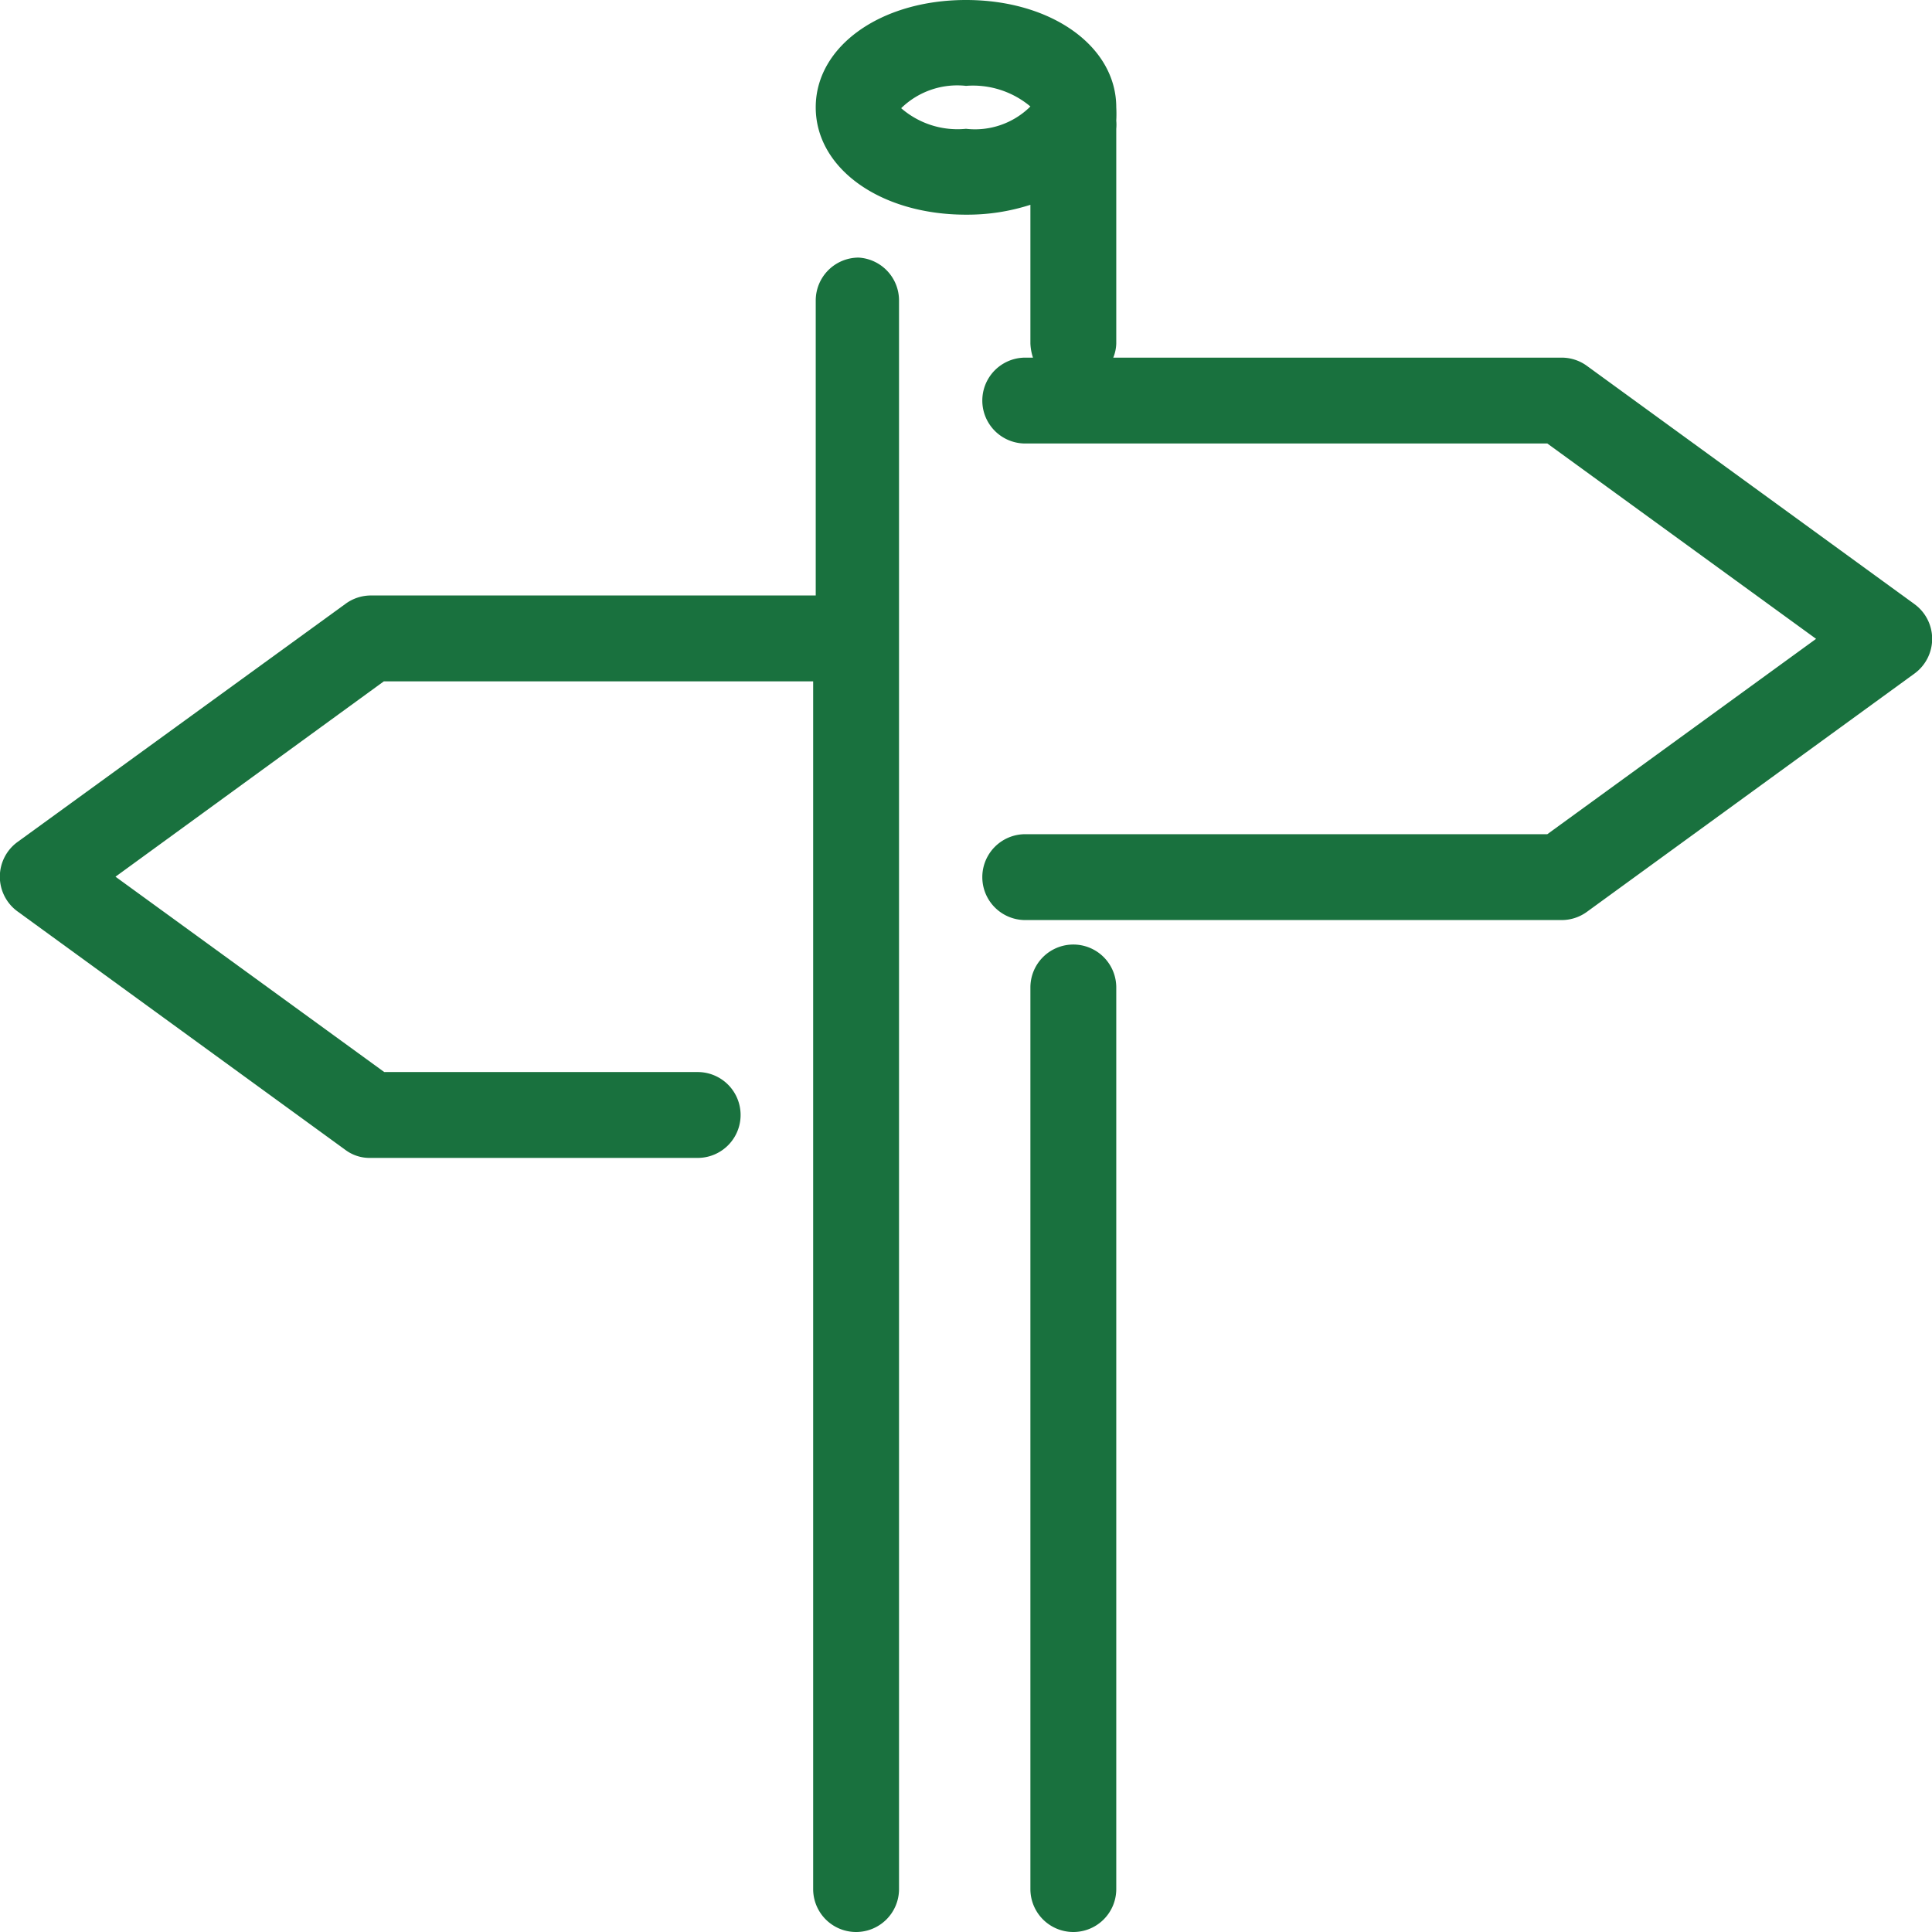 <svg id="Ebene_1" data-name="Ebene 1" xmlns="http://www.w3.org/2000/svg" viewBox="0 0 45 45"><defs><style>.cls-1{fill:#19713e;}</style></defs><path class="cls-1" d="M948.9,520.25l-7.63-5.55a1,1,0,0,0-.59-.19H930.24a.93.93,0,0,0,.07-.33v-5a1.06,1.06,0,0,0,0-.19,2.91,2.91,0,0,0,0-.31c0-1.42-1.51-2.5-3.5-2.5s-3.5,1.08-3.5,2.5,1.5,2.5,3.5,2.5a4.77,4.77,0,0,0,1.5-.23v3.23a1.2,1.2,0,0,0,.06.33h-.18a1,1,0,0,0,0,2h12.16l6.26,4.55-6.26,4.55H928.19a1,1,0,0,0,0,2h12.49a1,1,0,0,0,.59-.19l7.63-5.55a1,1,0,0,0,0-1.62Zm-22.09-11.07a2,2,0,0,1-1.51-.48,1.87,1.87,0,0,1,1.51-.52,2.08,2.08,0,0,1,1.5.48A1.83,1.83,0,0,1,926.81,509.18Z" transform="translate(-904.31 -506.18)"/><path class="cls-1" d="M924.31,512.18a1,1,0,0,0-1,1v6.87H912.94a1,1,0,0,0-.59.2l-7.63,5.54a1,1,0,0,0,0,1.62l7.63,5.55a.94.94,0,0,0,.58.19h7.63a1,1,0,0,0,0-2h-7.3L907,526.6l6.25-4.55h10v28.13a1,1,0,0,0,2,0v-37A1,1,0,0,0,924.31,512.18Z" transform="translate(-904.31 -506.18)"/><path class="cls-1" d="M929.31,528.18a1,1,0,0,0-1,1v21a1,1,0,0,0,2,0v-21A1,1,0,0,0,929.31,528.18Z" transform="translate(-904.31 -506.18)"/></svg>